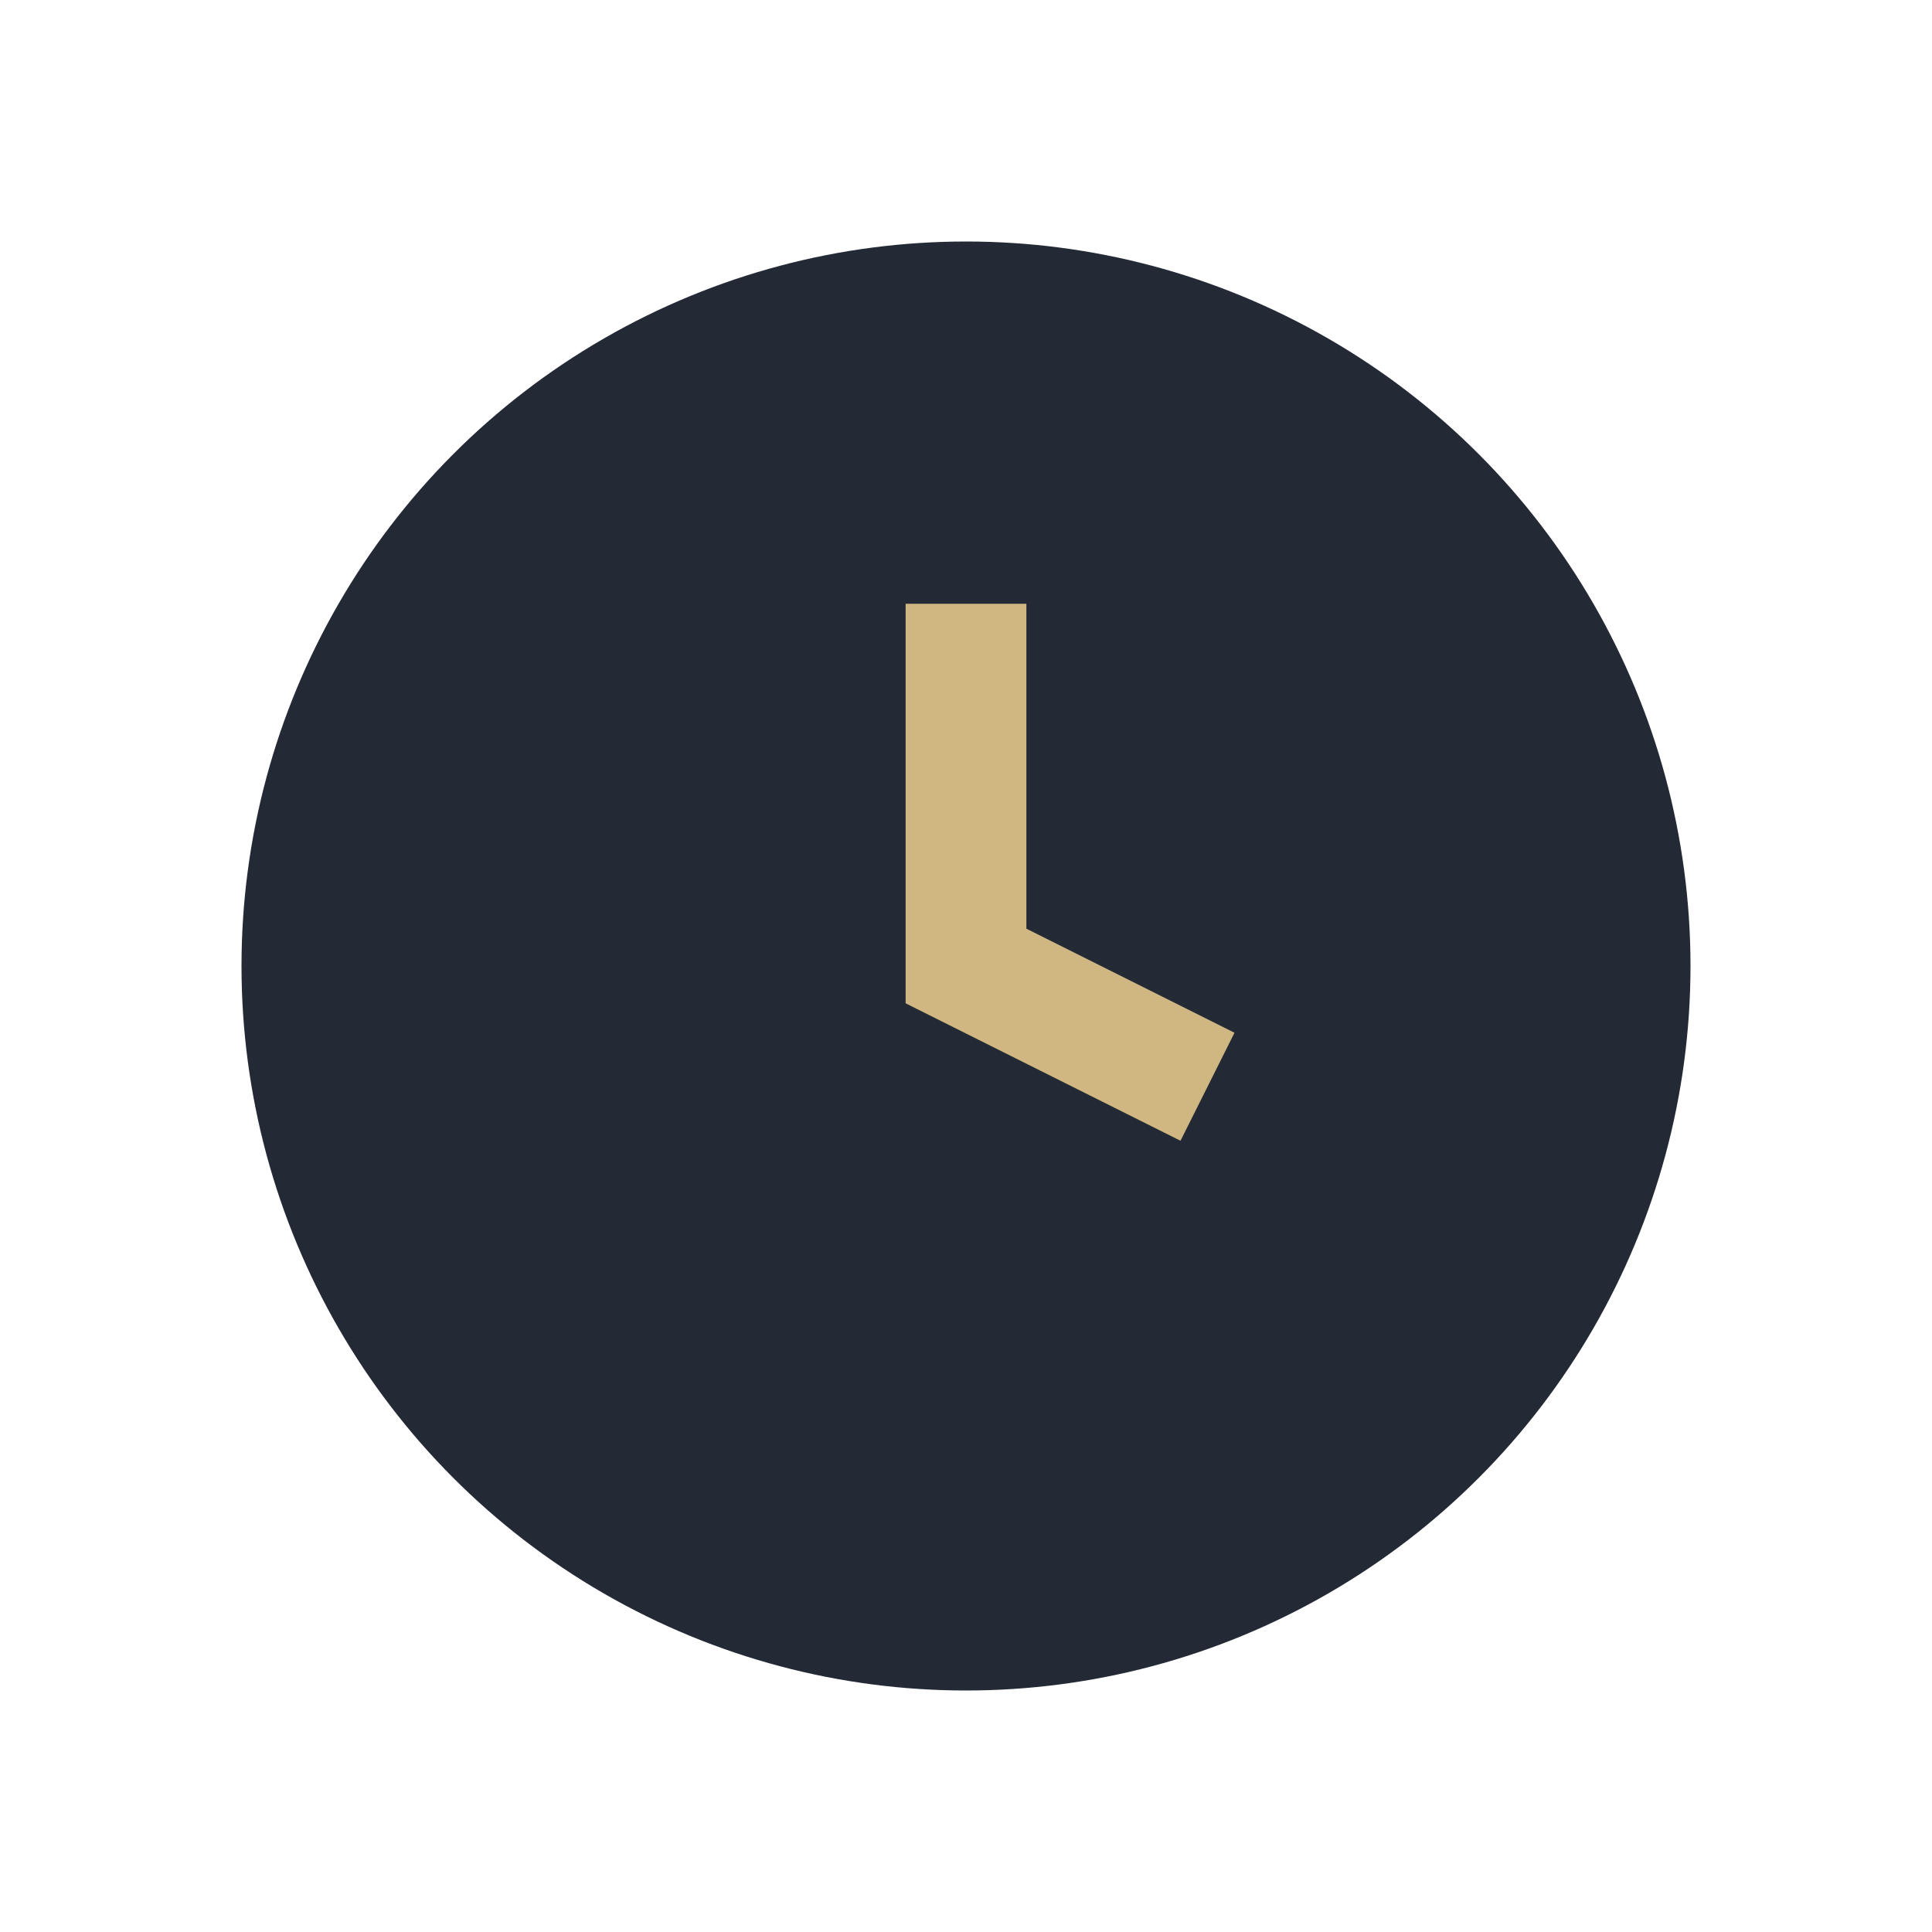 <?xml version="1.0" encoding="UTF-8"?>
<svg xmlns="http://www.w3.org/2000/svg" width="32" height="32" viewBox="0 0 32 32"><circle cx="16" cy="16" r="12" fill="#232A36"/><path d="M16 10v6l4 2" stroke="#D0B782" stroke-width="2" fill="none"/></svg>